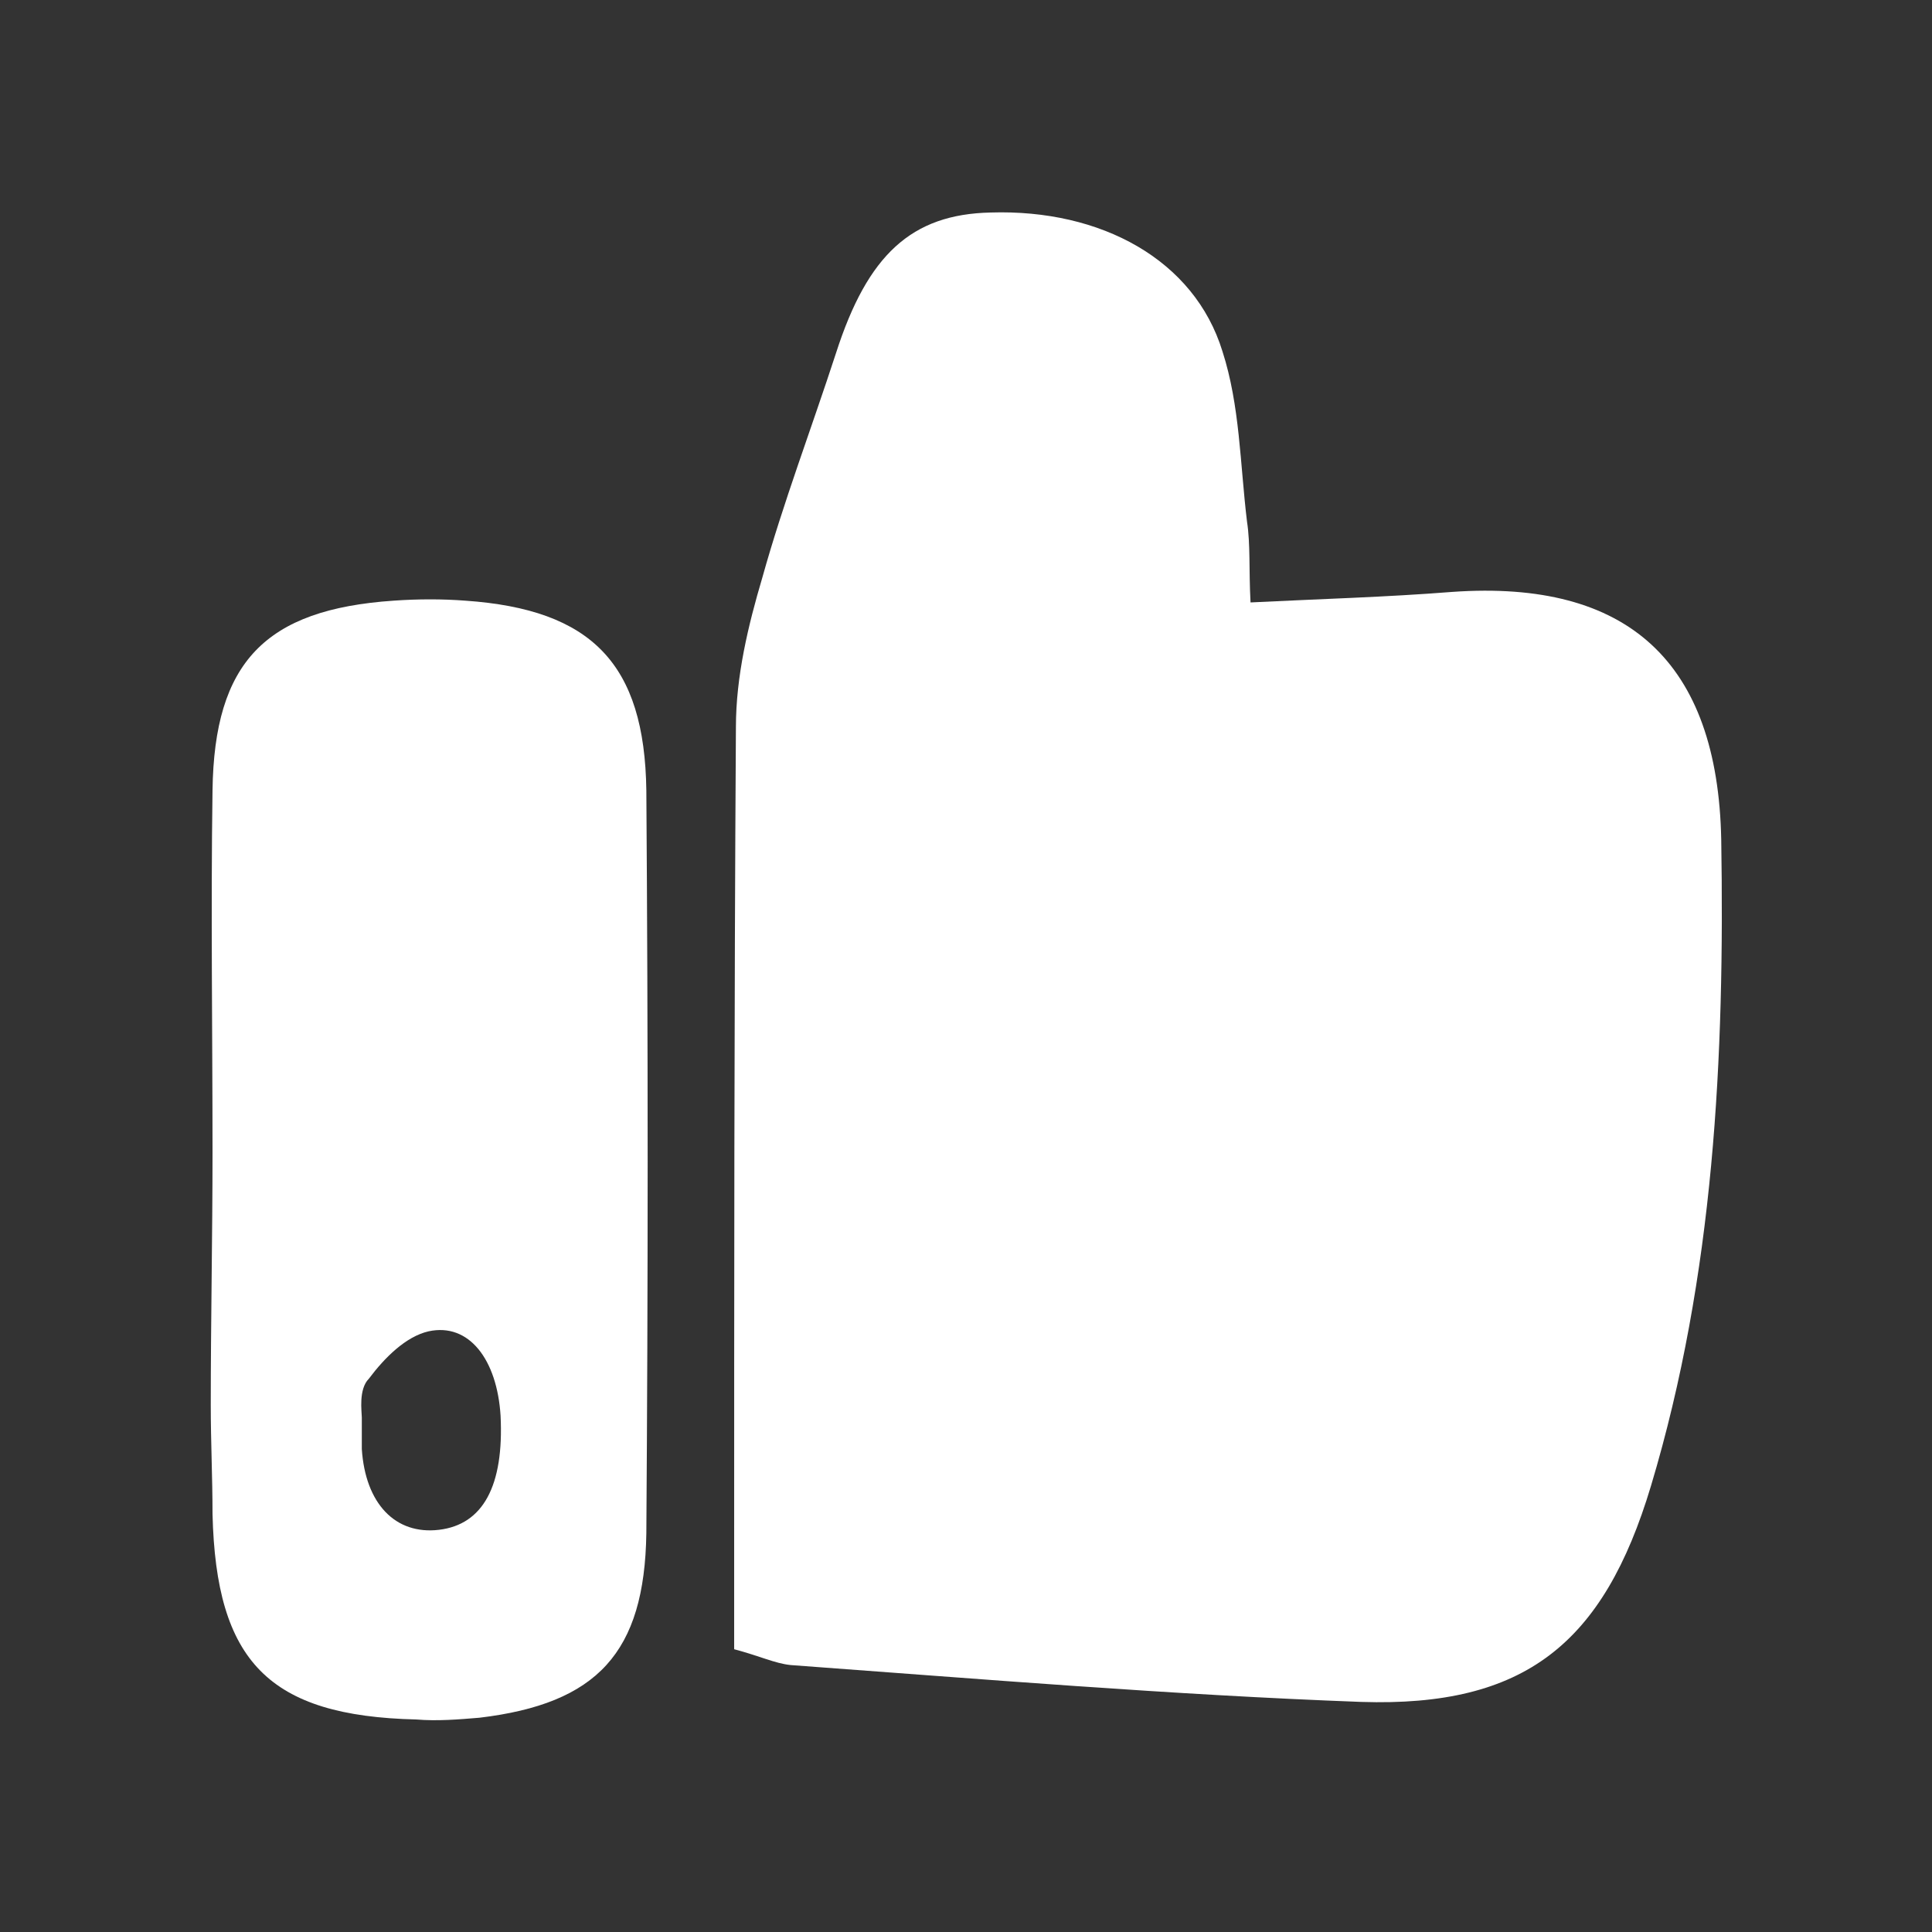 <?xml version="1.0" encoding="utf-8"?>
<!-- Generator: Adobe Illustrator 24.0.2, SVG Export Plug-In . SVG Version: 6.00 Build 0)  -->
<svg version="1.1" id="Layer_1" xmlns="http://www.w3.org/2000/svg" xmlns:xlink="http://www.w3.org/1999/xlink" x="0px" y="0px"
	 viewBox="0 0 110 110" style="enable-background:new 0 0 110 110;" xml:space="preserve">
<rect x="0" y="0" width="110" height="110" fill="#333333" stroke="none"/>
<style type="text/css">
	.st0{fill:#FFFFFF;}
</style>
<g>
	<path class="st0" d="M41.8,93.9c0-1.7,0-3.1,0-4.4c0-16,0-32,0.1-48.1c0-2.9,0.7-5.8,1.5-8.5c1.2-4.3,2.8-8.5,4.2-12.8
		c1.8-5.6,4.3-7.9,8.8-8c6.3-0.2,11.6,2.7,13.2,7.9c1,3.1,1,6.4,1.4,9.7c0.2,1.3,0.1,2.7,0.2,4.6c4-0.2,7.7-0.3,11.5-0.6
		c10-0.7,15.1,4,15.3,14.1c0.2,12.4-0.4,24.8-4,36.8c-2.7,9-7.2,12.6-16.5,12.3c-10.8-0.4-21.6-1.3-32.5-2.1
		C44.1,94.7,43.3,94.3,41.8,93.9z"/>
	<path class="st0" d="M12.1,65.6c0-6.9-0.1-13.8,0-20.6c0.1-7.3,3-10.3,10.3-10.8c1.4-0.1,2.8-0.1,4.1,0c7.2,0.5,10.2,3.6,10.3,10.8
		c0.1,14.1,0.1,28.2,0,42.3c-0.1,6.8-2.8,9.7-9.5,10.5c-1.2,0.1-2.4,0.2-3.6,0.1c-8.4-0.2-11.4-3.3-11.6-11.7c0-2.1-0.1-4.1-0.1-6.2
		C12,75.2,12.1,70.4,12.1,65.6C12.1,65.6,12.1,65.6,12.1,65.6z M20.6,80.7c0,1.1,0,1.4,0,1.8c0.2,3.1,1.9,4.9,4.4,4.6
		c2.5-0.3,3.7-2.5,3.5-6.5c-0.2-3.2-1.8-5.3-4.1-4.8c-1.3,0.3-2.5,1.5-3.4,2.7C20.4,79.1,20.6,80.4,20.6,80.7z"/>
</g>
</svg>
